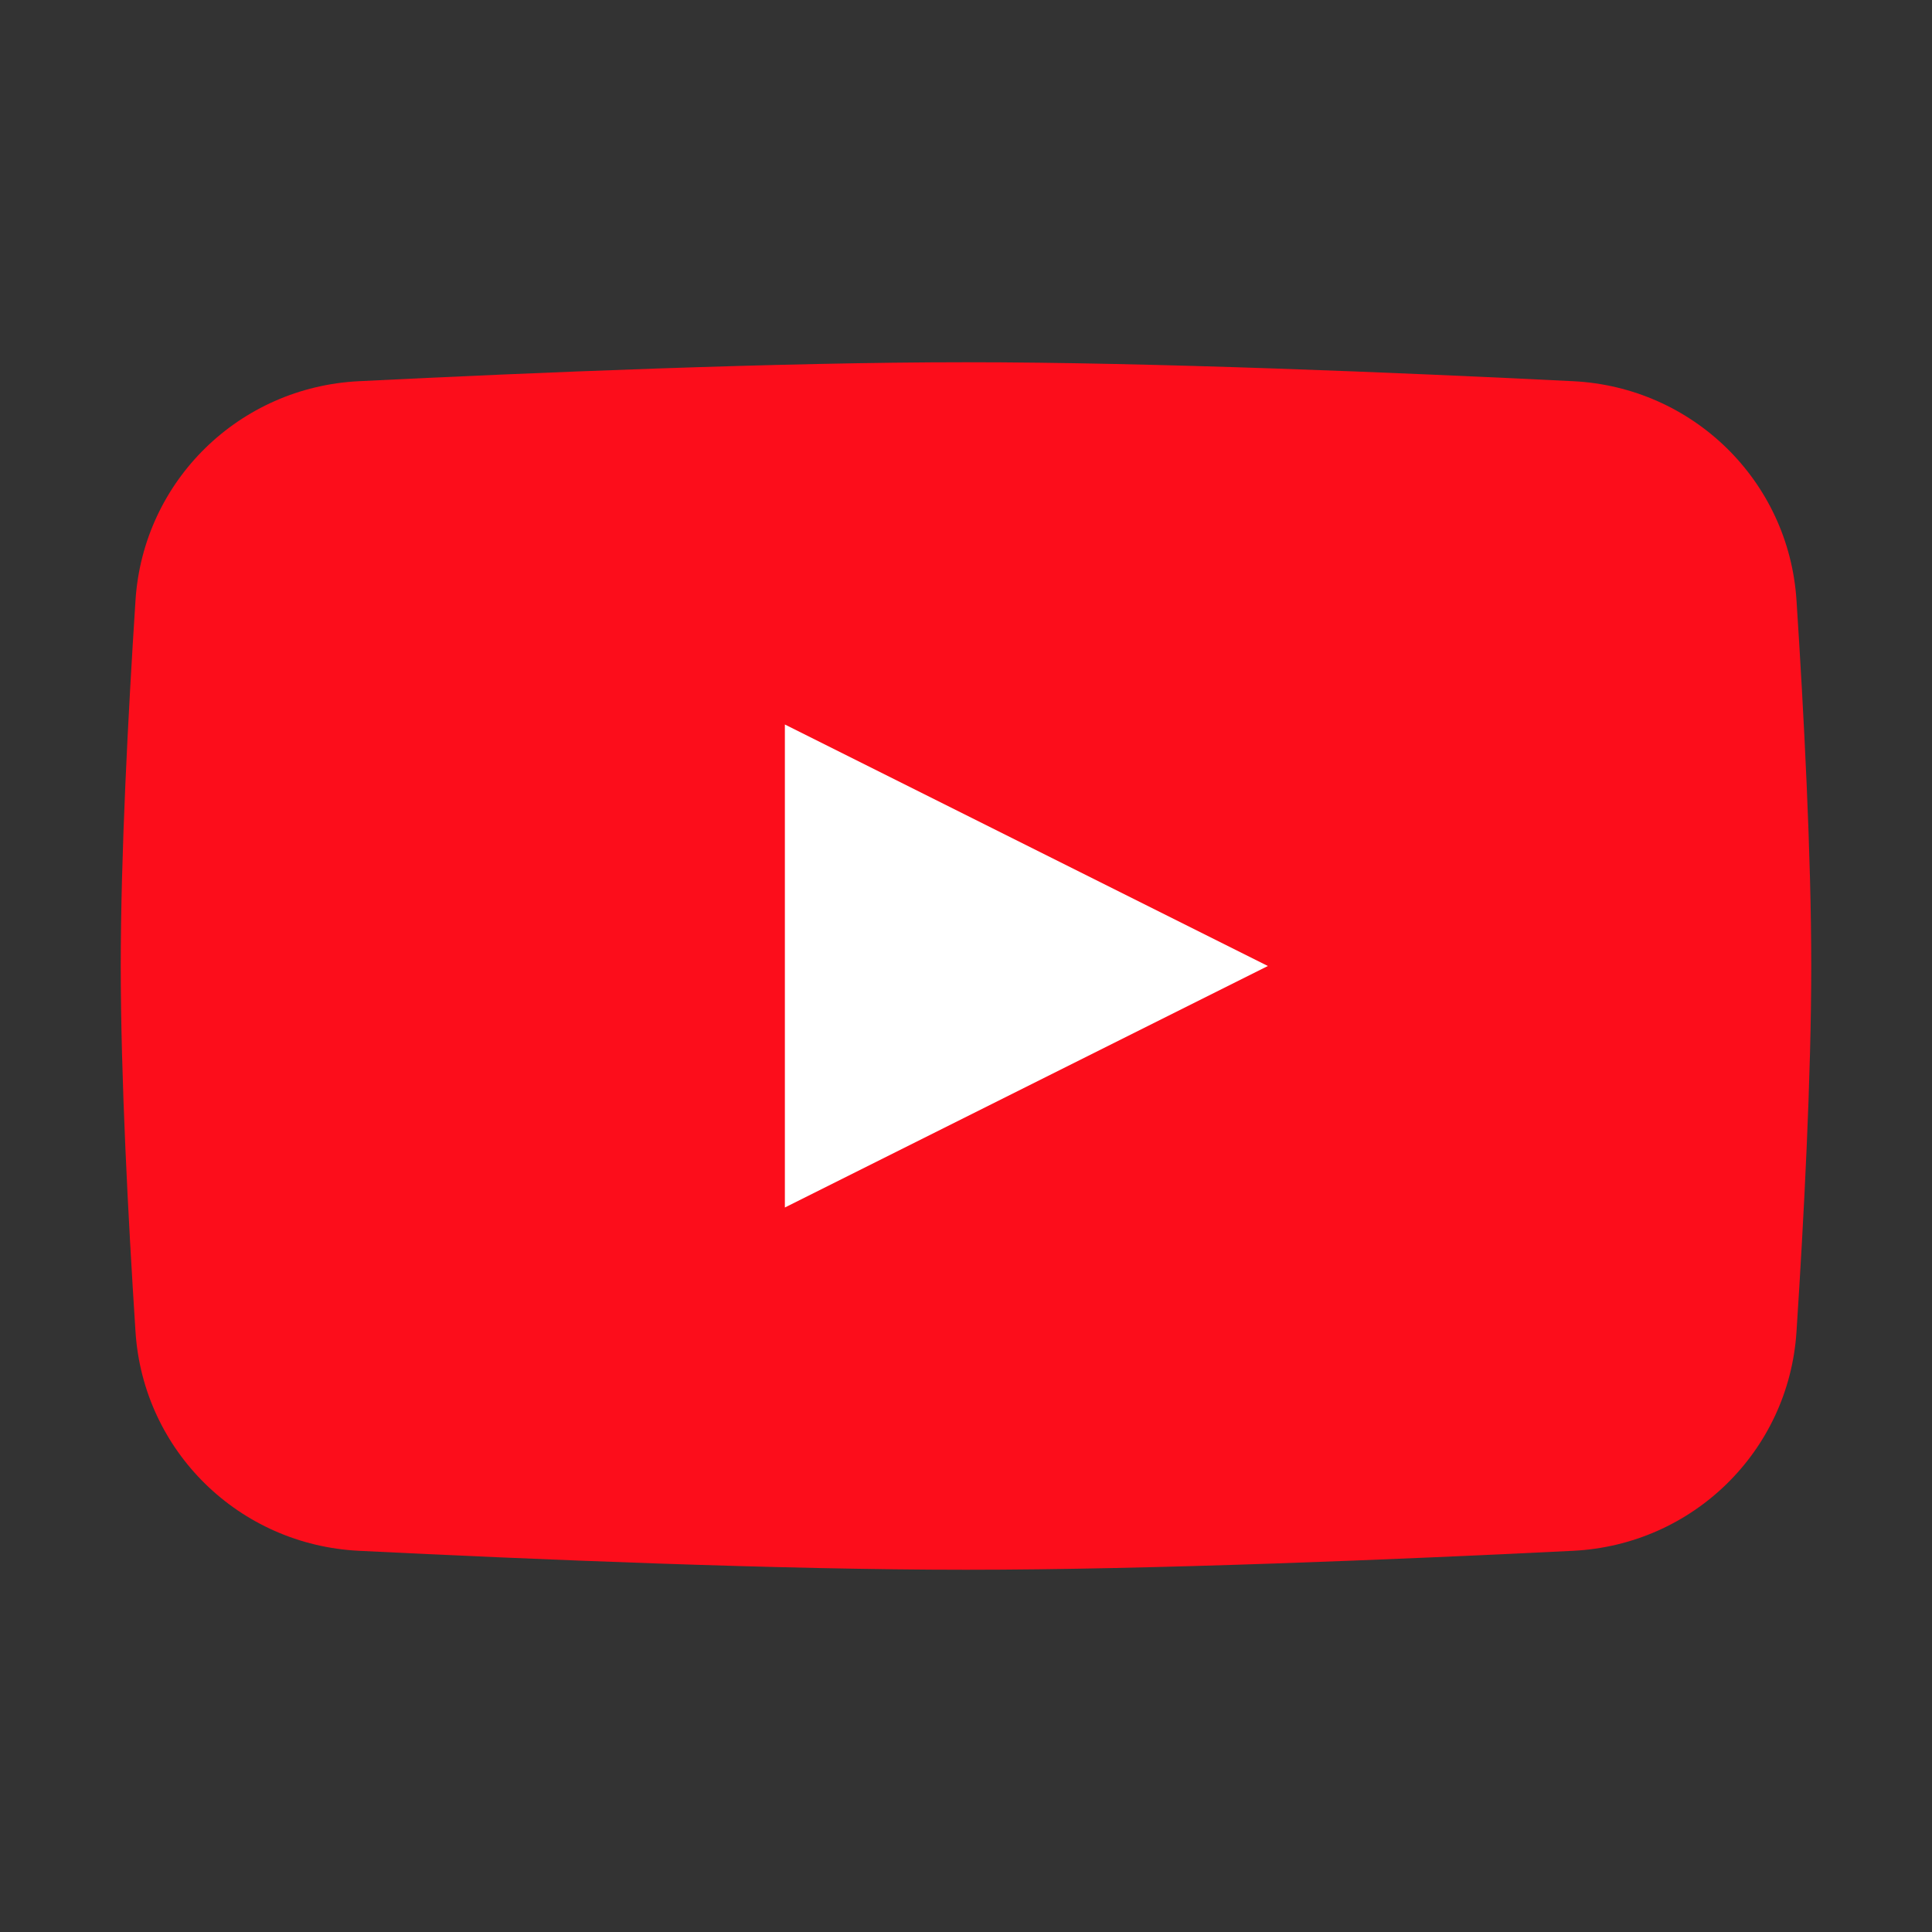 <svg width="36" height="36" viewBox="0 0 36 36" fill="none" xmlns="http://www.w3.org/2000/svg">
<rect x="0" y="0" width="36" height="36" fill="#333333" stroke="none"/>
<path d="M2.525 11.184C2.67 8.958 4.459 7.213 6.688 7.103C9.914 6.943 14.525 6.75 18 6.75C21.475 6.75 26.086 6.943 29.312 7.103C31.541 7.213 33.33 8.958 33.475 11.184C33.614 13.316 33.75 15.941 33.75 18C33.75 20.059 33.614 22.683 33.475 24.816C33.33 27.042 31.541 28.787 29.312 28.897C26.086 29.057 21.475 29.25 18 29.25C14.525 29.25 9.914 29.057 6.688 28.897C4.459 28.787 2.67 27.042 2.525 24.816C2.387 22.683 2.25 20.059 2.25 18C2.25 15.941 2.387 13.316 2.525 11.184Z" fill="#FC0D1B"/>
<path d="M14.625 13.5V22.5L23.625 18L14.625 13.5Z" fill="white"/>
</svg>
